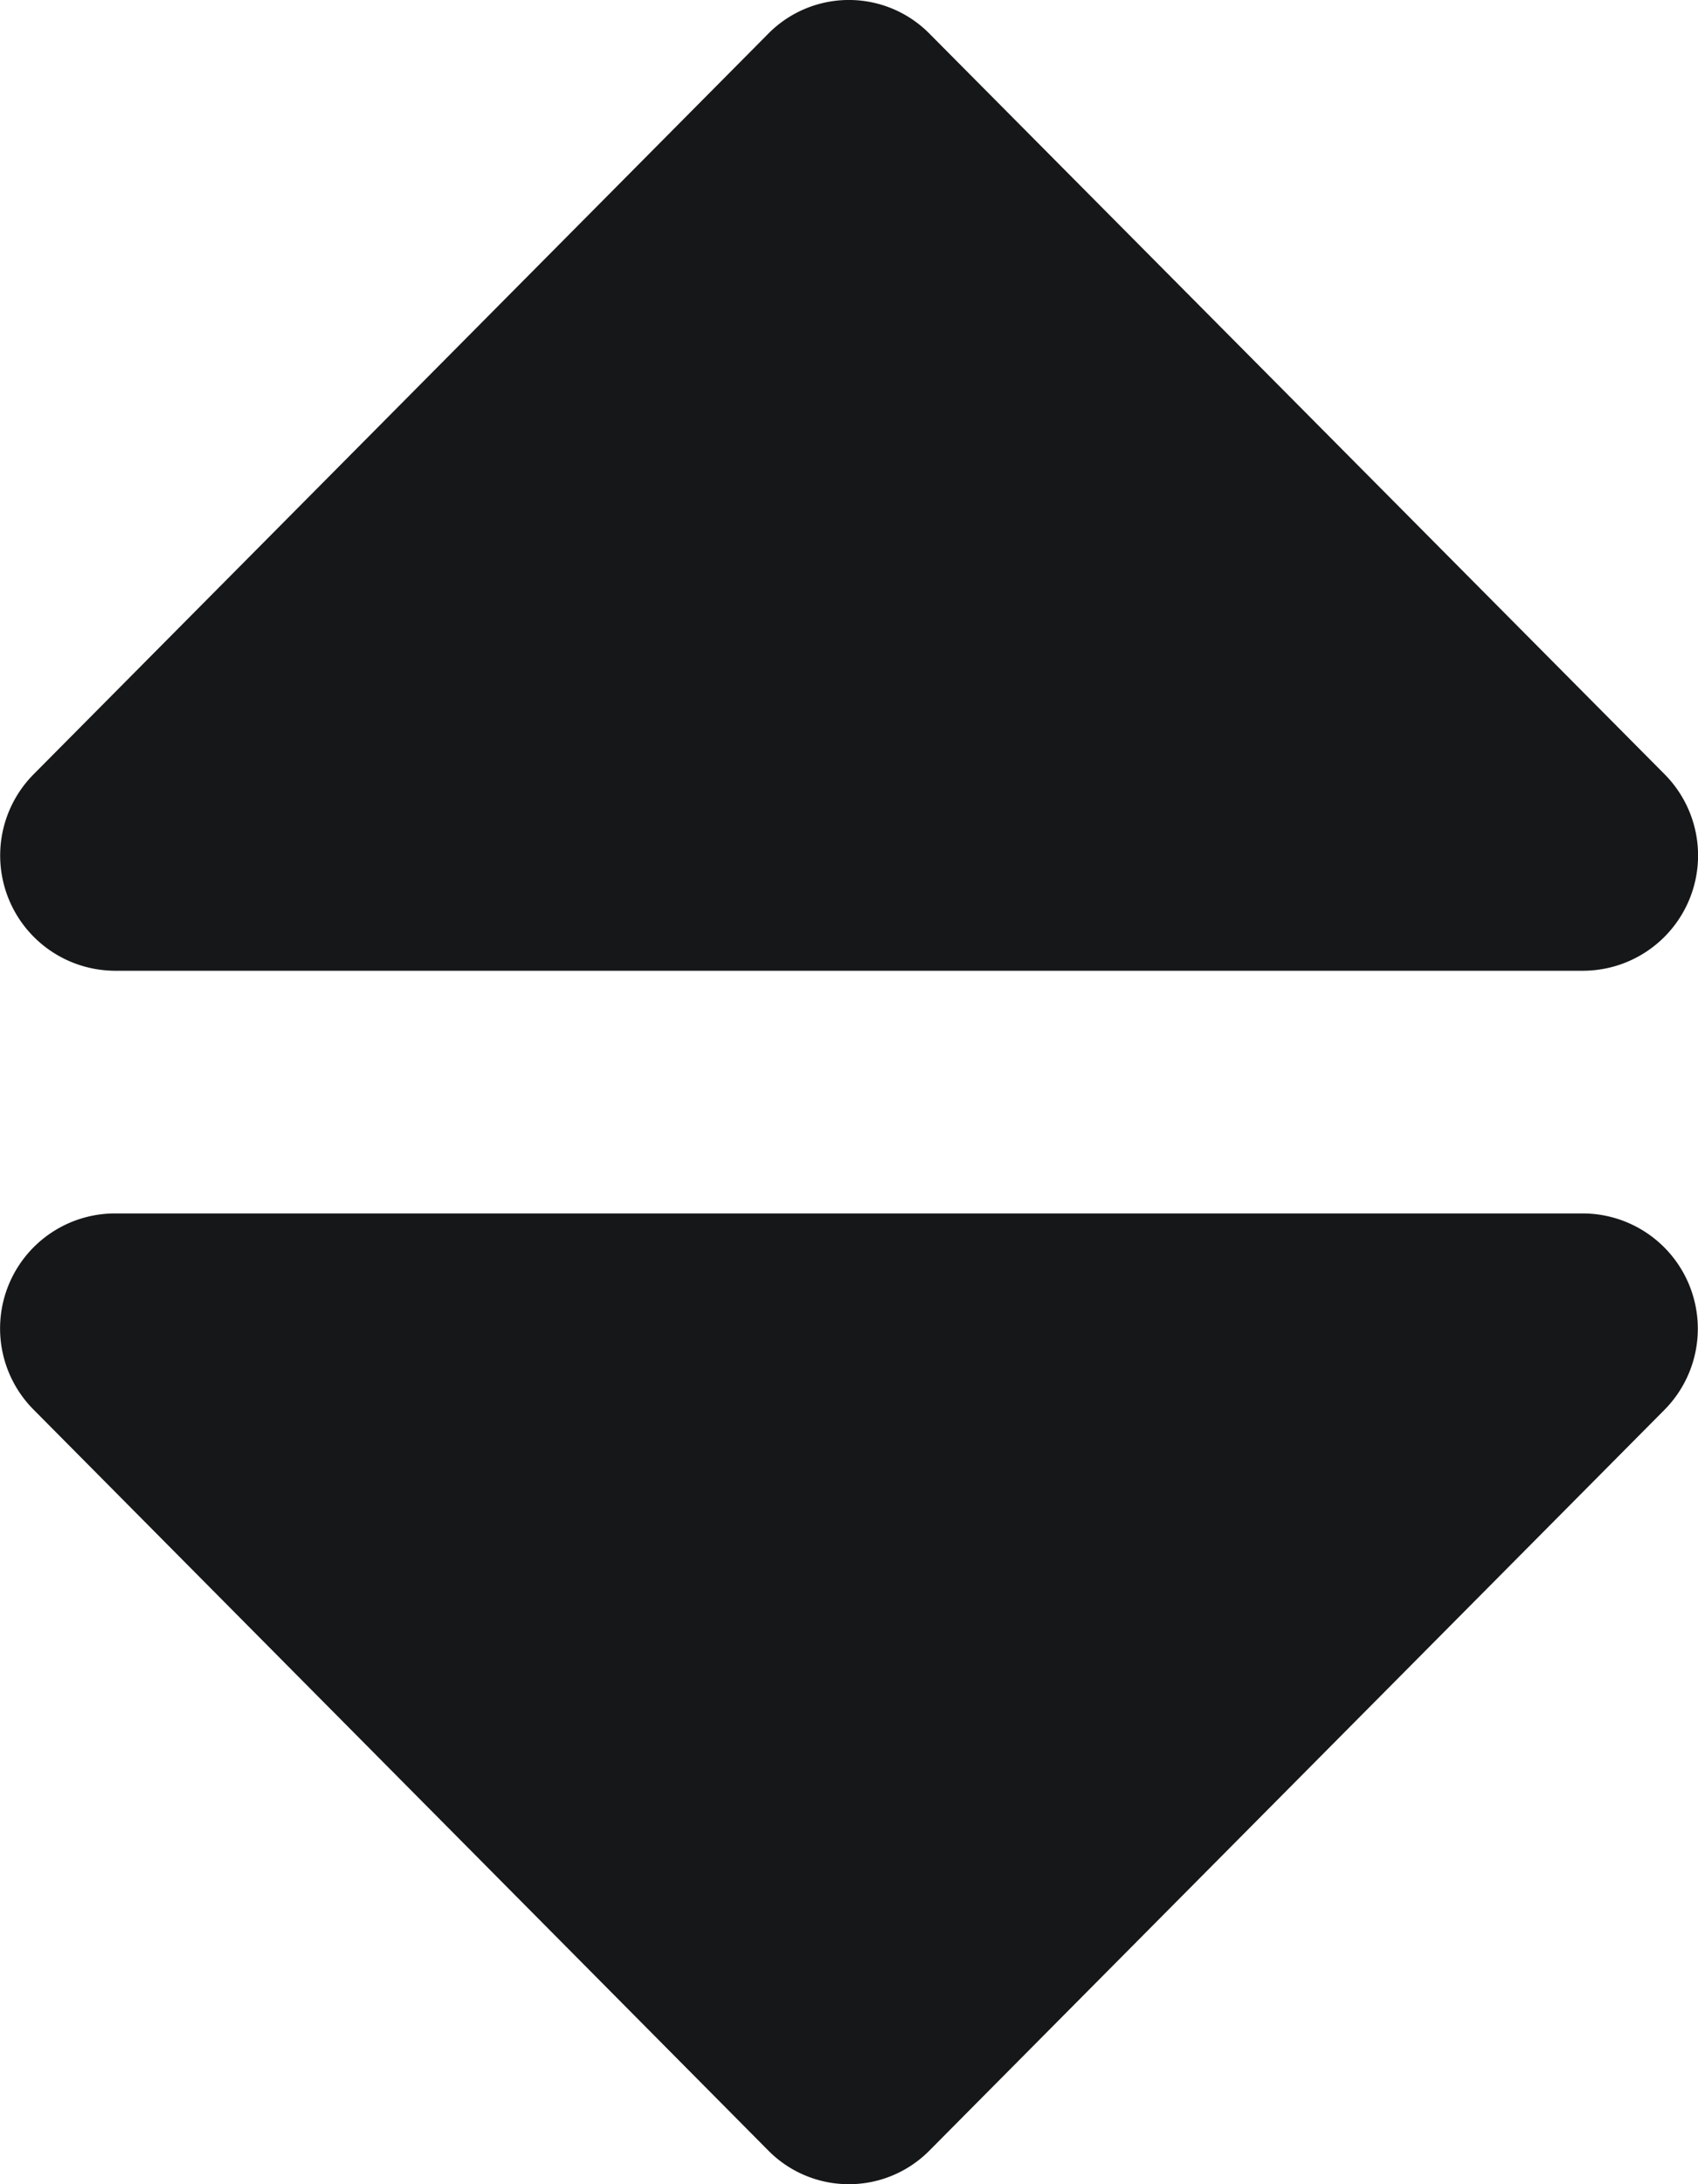 <svg xmlns="http://www.w3.org/2000/svg" width="7" height="9" viewBox="0 0 7 9"><defs><style>.a{fill:#161718;}</style></defs><path class="a" d="M3.167,8.861.139,5.809A.474.474,0,0,1,.471,5H6.528a.475.475,0,0,1,.334.809L3.832,8.861a.467.467,0,0,1-.665,0ZM.471,4a.475.475,0,0,1-.332-.81L3.167.139a.467.467,0,0,1,.665,0L6.862,3.19A.475.475,0,0,1,6.528,4Z"/></svg>